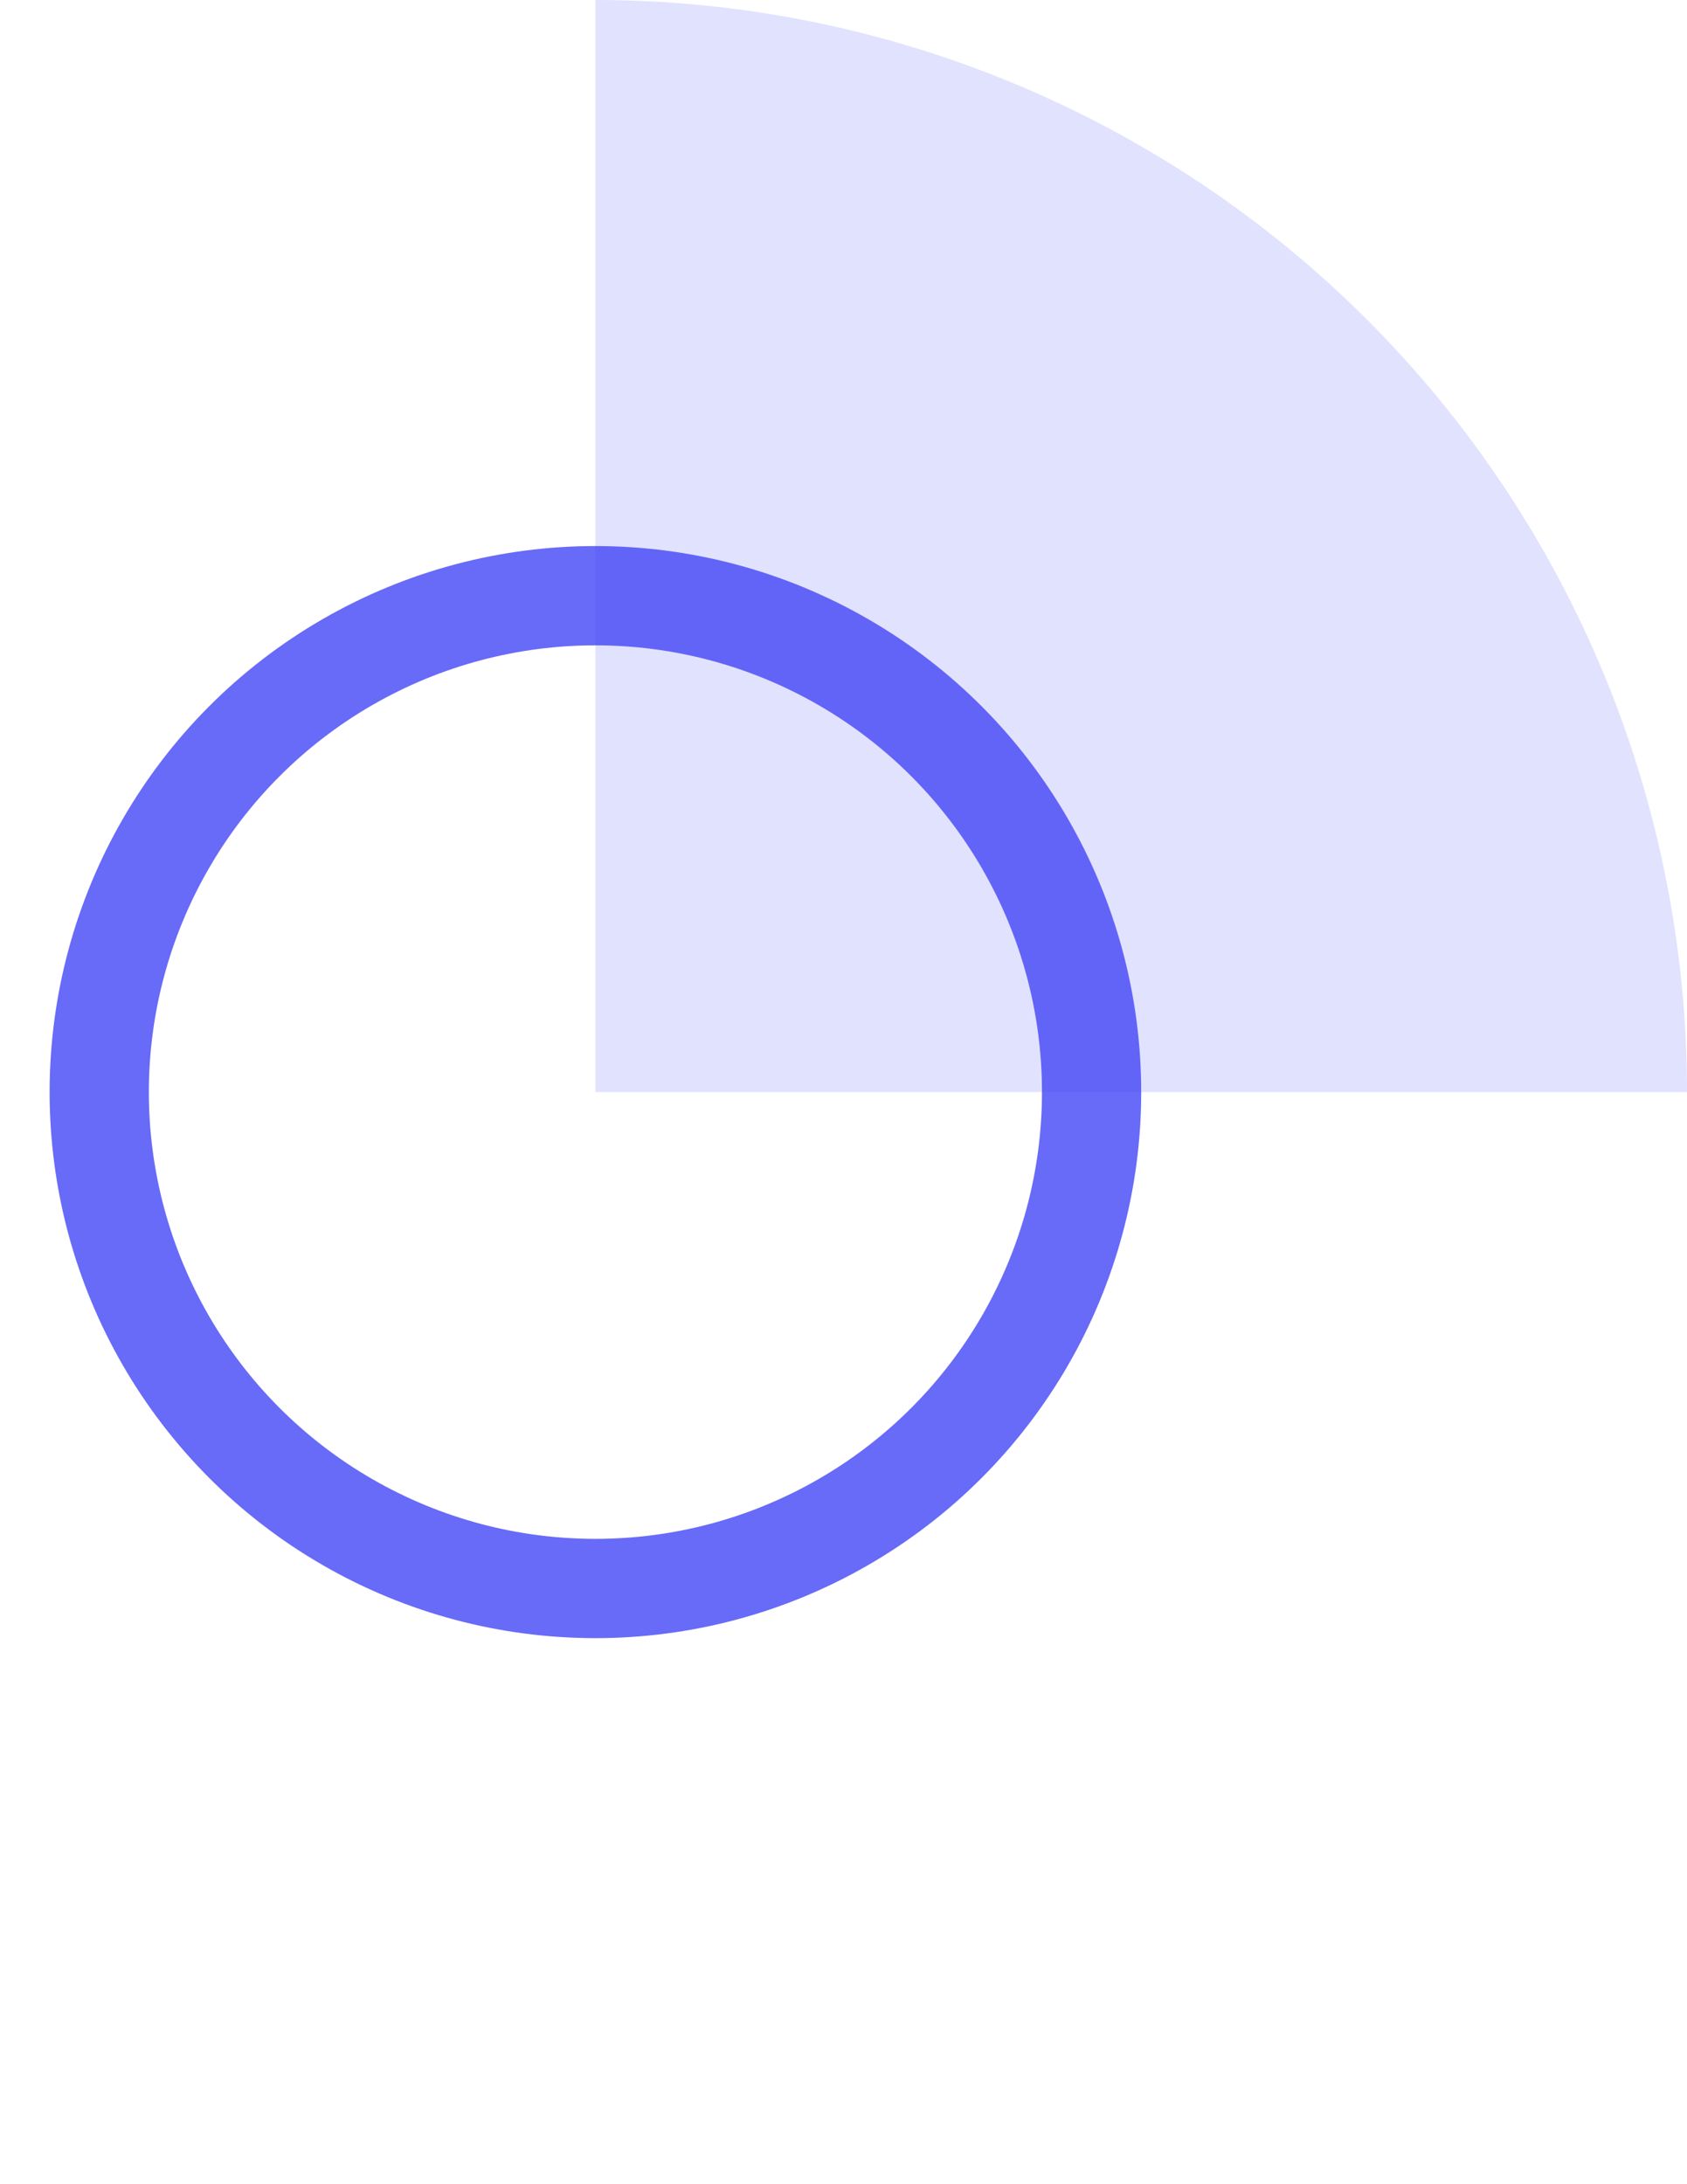<svg width="34" height="44" viewBox="0 0 34 44" fill="none" xmlns="http://www.w3.org/2000/svg">
<path opacity="0.8" d="M34 22C34 19.111 33.431 16.25 32.325 13.581C31.22 10.912 29.599 8.487 27.556 6.444C25.514 4.401 23.088 2.78 20.419 1.675C17.75 0.569 14.889 -1.26286e-07 12 0L12 22H34Z" fill="#D9DAFD"/>
<circle opacity="0.8" cx="12" cy="22" r="10" stroke="#4345F6" stroke-width="2"/>
</svg>
